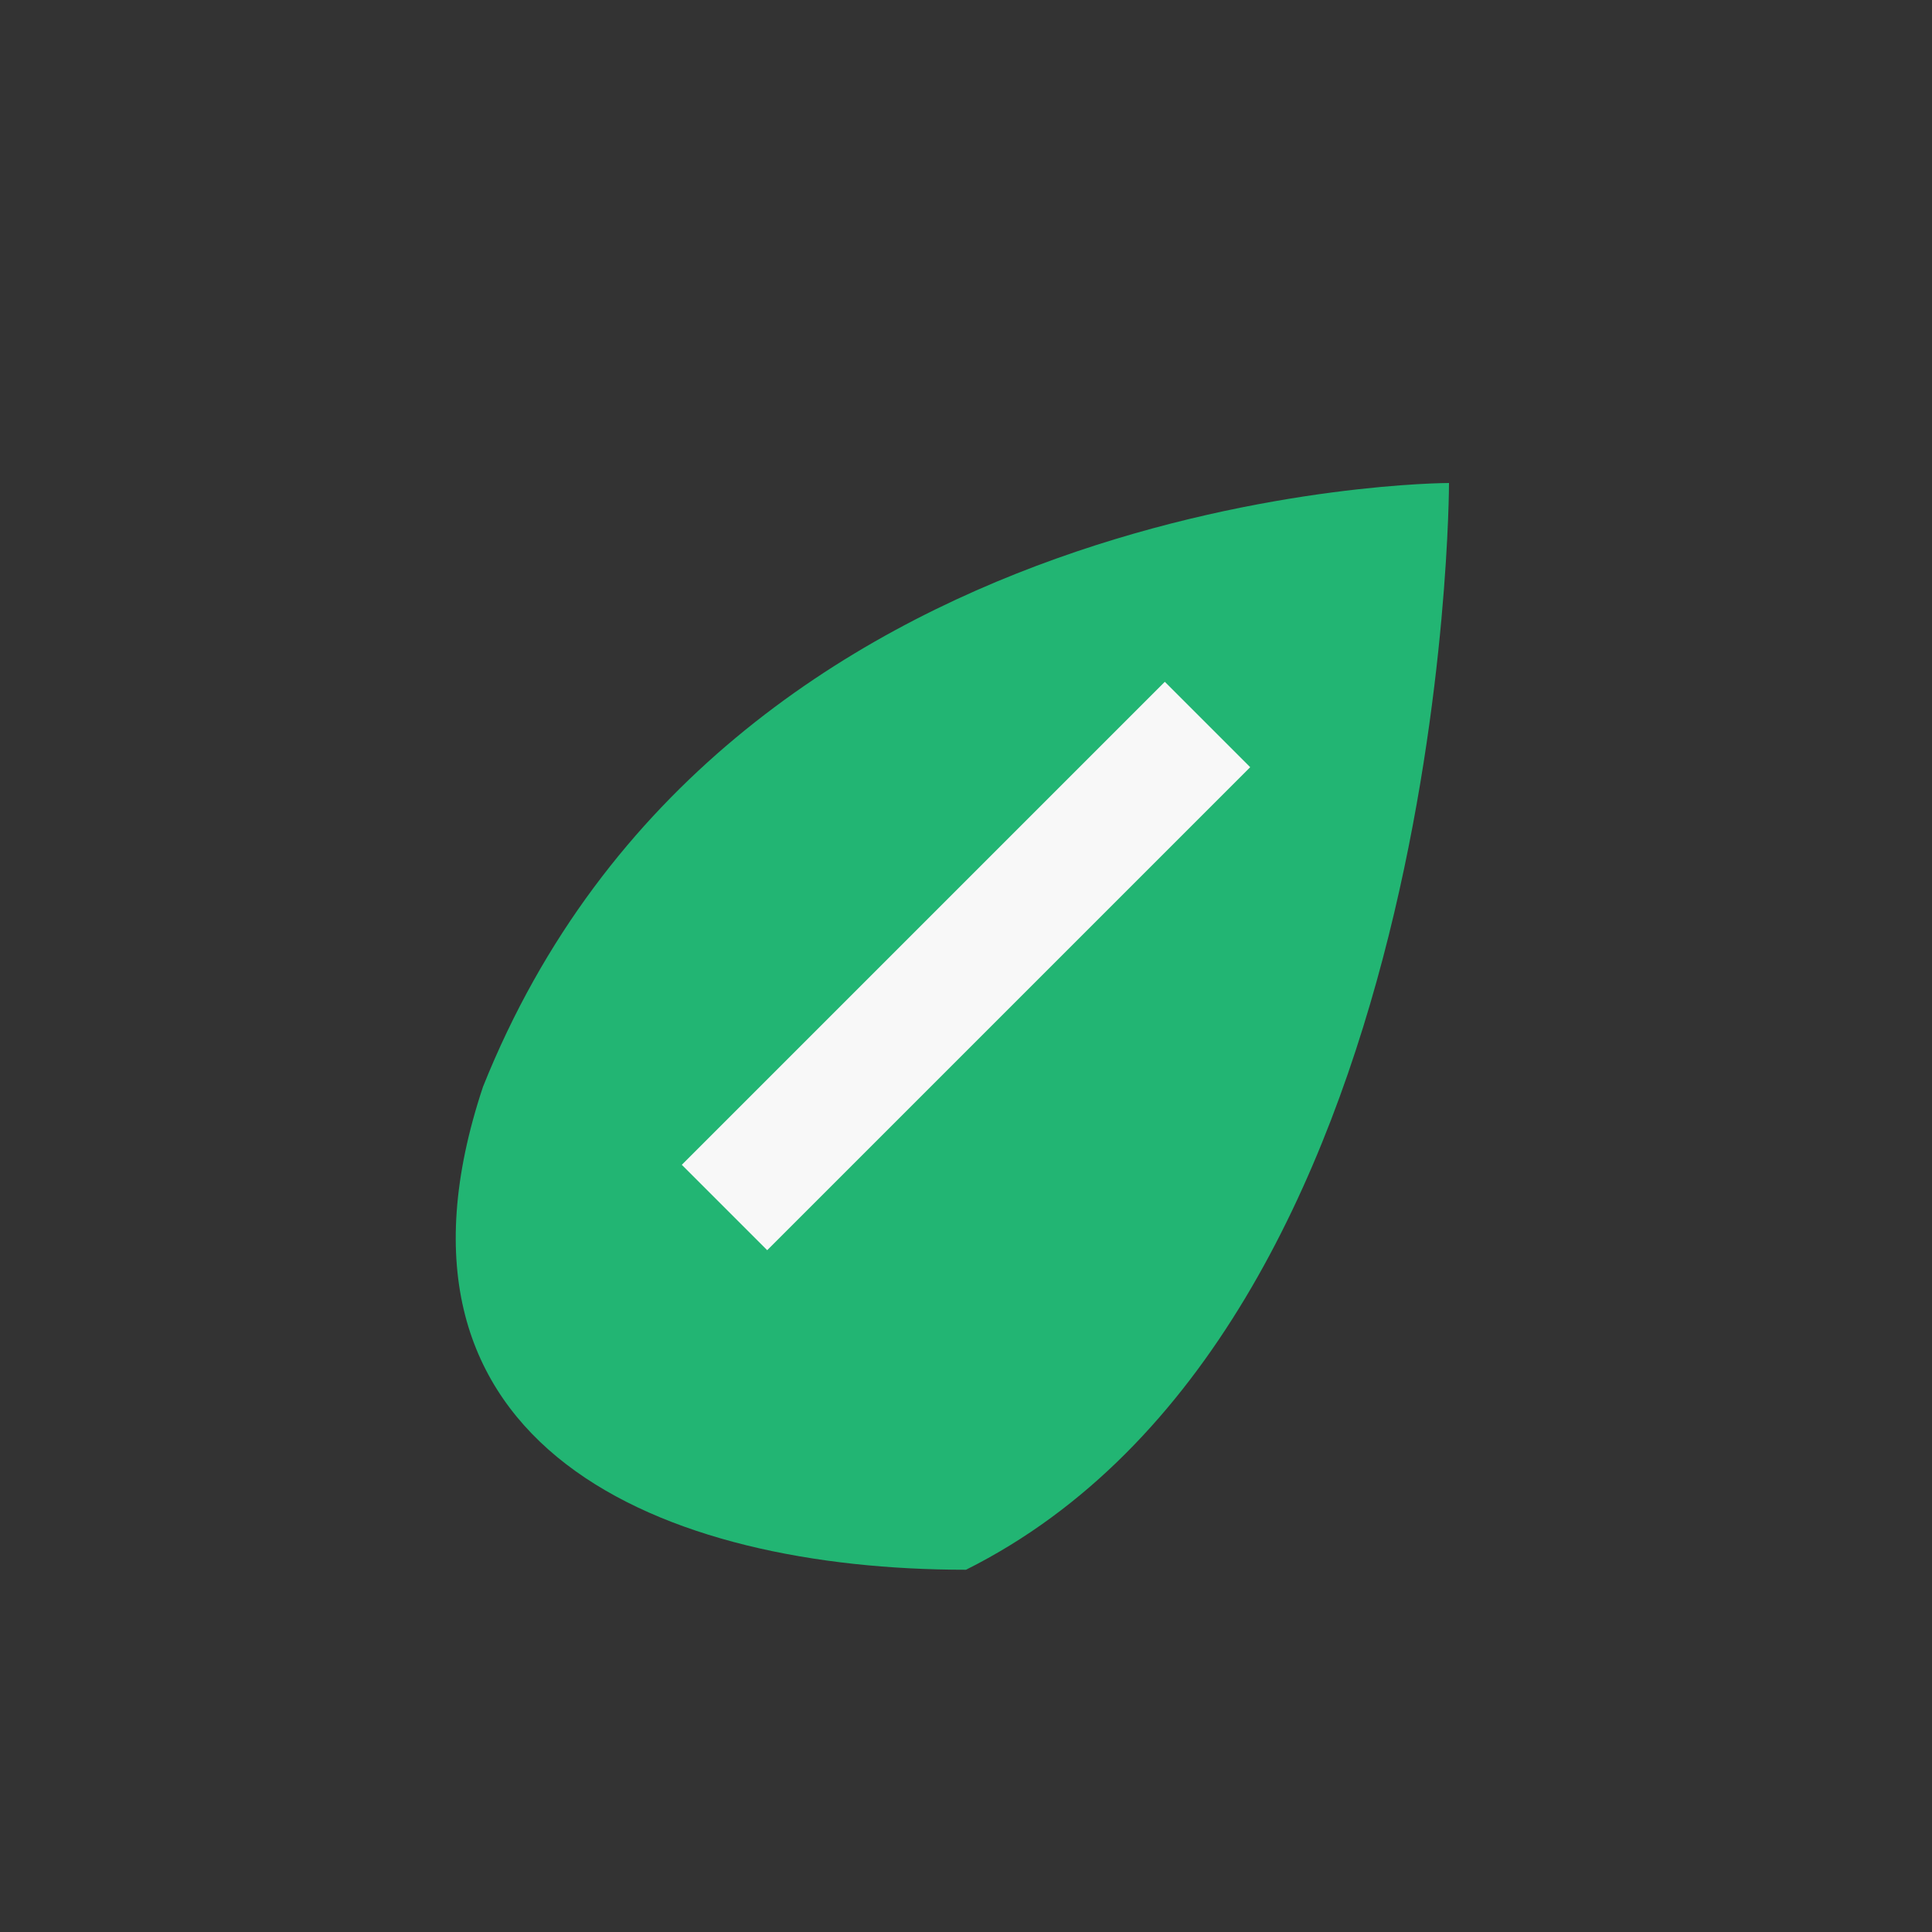 <?xml version="1.0" encoding="UTF-8"?>
<svg xmlns="http://www.w3.org/2000/svg" width="32" height="32" viewBox="0 0 32 32"><rect x="0" y="0" width="32" height="32" fill="#333333" stroke="none"/><path d="M16 26c8-4 8-18 8-18S12 8 8 18c-2 6 3 8 8 8z" fill="#22B573"/><path d="M12 20l8-8" stroke="#F8F8F8" stroke-width="2" fill="none"/></svg>
